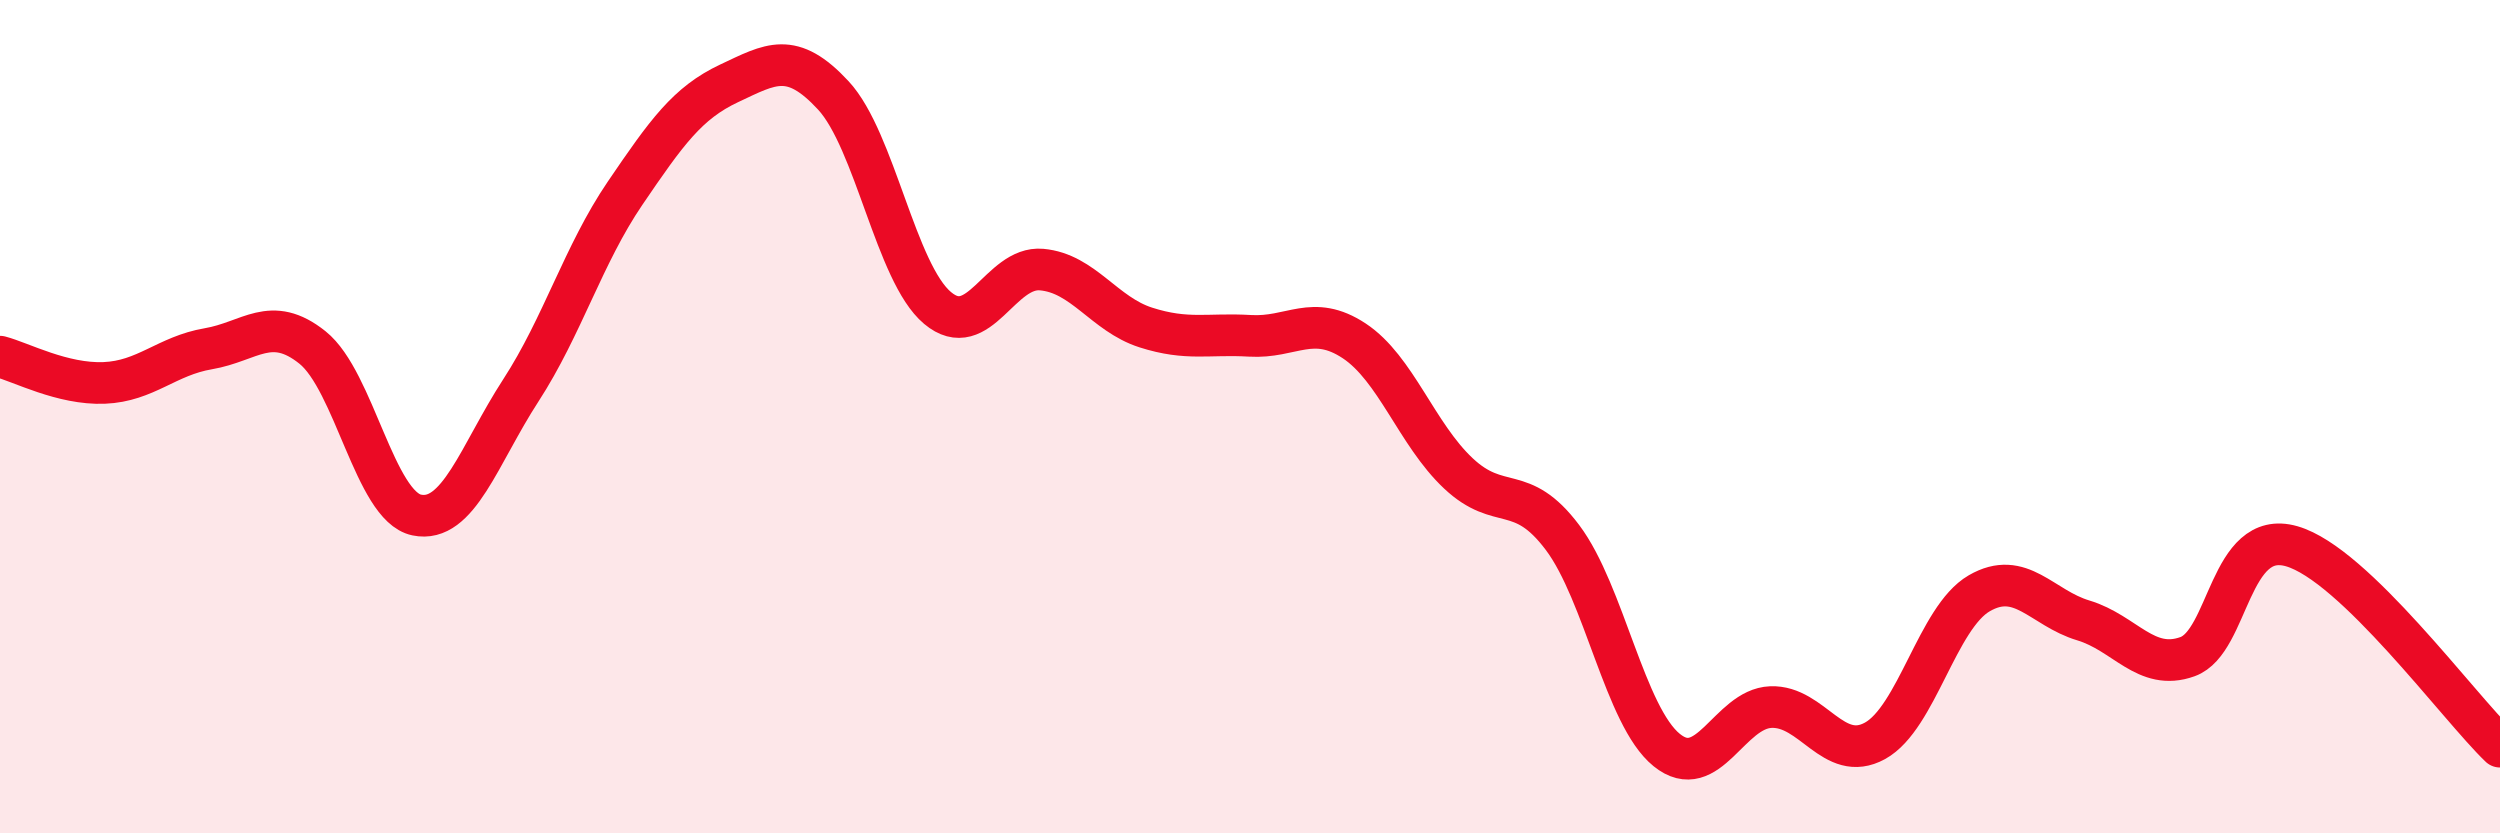 
    <svg width="60" height="20" viewBox="0 0 60 20" xmlns="http://www.w3.org/2000/svg">
      <path
        d="M 0,8.56 C 0.5,8.69 1.5,9.23 2.5,9.19 C 3.5,9.15 4,8.54 5,8.37 C 6,8.2 6.5,7.54 7.5,8.34 C 8.5,9.14 9,12.15 10,12.36 C 11,12.57 11.5,10.91 12.5,9.37 C 13.5,7.83 14,6.11 15,4.64 C 16,3.17 16.5,2.47 17.5,2 C 18.5,1.53 19,1.21 20,2.29 C 21,3.37 21.5,6.55 22.5,7.39 C 23.5,8.23 24,6.38 25,6.47 C 26,6.56 26.5,7.54 27.5,7.86 C 28.5,8.18 29,8 30,8.06 C 31,8.12 31.5,7.52 32.5,8.18 C 33.5,8.84 34,10.42 35,11.36 C 36,12.3 36.5,11.57 37.5,12.9 C 38.5,14.23 39,17.19 40,18 C 41,18.81 41.5,17.01 42.5,16.97 C 43.5,16.93 44,18.33 45,17.78 C 46,17.23 46.5,14.82 47.5,14.24 C 48.5,13.66 49,14.59 50,14.89 C 51,15.19 51.5,16.12 52.5,15.76 C 53.5,15.4 53.5,12.68 55,13.11 C 56.5,13.54 59,16.96 60,17.92L60 20L0 20Z"
        fill="#EB0A25"
        opacity="0.1"
        stroke-linecap="round"
        stroke-linejoin="round"
      />
      <path
        d="M 0,8.56 C 0.5,8.69 1.5,9.23 2.5,9.19 C 3.5,9.15 4,8.54 5,8.37 C 6,8.2 6.5,7.54 7.5,8.34 C 8.5,9.14 9,12.15 10,12.36 C 11,12.57 11.5,10.91 12.5,9.37 C 13.5,7.83 14,6.11 15,4.64 C 16,3.17 16.5,2.47 17.5,2 C 18.5,1.53 19,1.21 20,2.29 C 21,3.37 21.5,6.55 22.5,7.39 C 23.5,8.23 24,6.38 25,6.47 C 26,6.56 26.5,7.54 27.5,7.86 C 28.5,8.18 29,8 30,8.06 C 31,8.12 31.5,7.52 32.5,8.18 C 33.5,8.84 34,10.42 35,11.36 C 36,12.3 36.5,11.57 37.5,12.9 C 38.5,14.23 39,17.19 40,18 C 41,18.81 41.5,17.01 42.5,16.97 C 43.5,16.93 44,18.33 45,17.78 C 46,17.23 46.5,14.82 47.5,14.24 C 48.5,13.66 49,14.59 50,14.89 C 51,15.19 51.5,16.12 52.5,15.76 C 53.5,15.4 53.5,12.68 55,13.11 C 56.5,13.54 59,16.96 60,17.92"
        stroke="#EB0A25"
        stroke-width="1"
        fill="none"
        stroke-linecap="round"
        stroke-linejoin="round"
      />
    </svg>
  